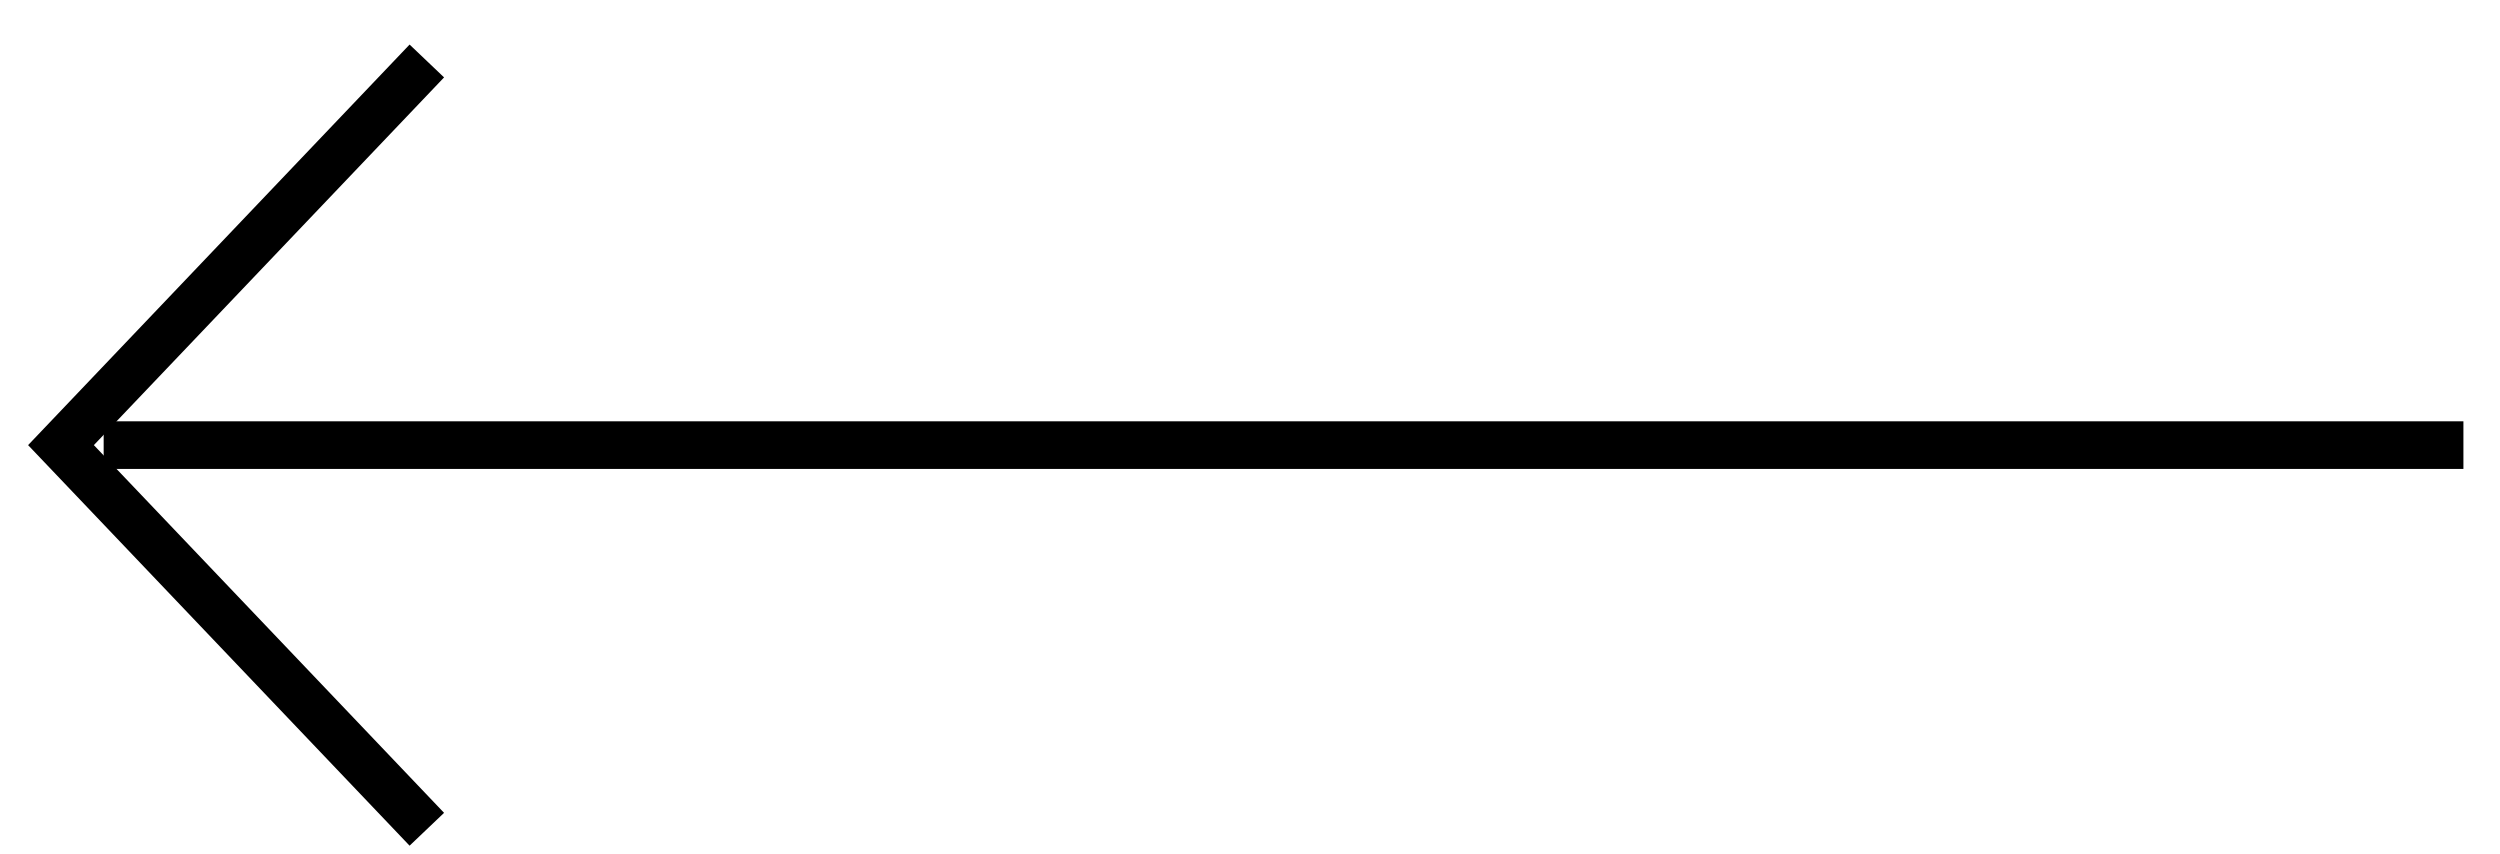 <svg width="41" height="14" viewBox="0 0 41 14" fill="none" xmlns="http://www.w3.org/2000/svg">
<path d="M40.4 7.3H1.7" stroke="black" stroke-width="0.781" stroke-miterlimit="10"/>
<path d="M7 1L1 7.3L7 13.6" stroke="black" stroke-width="0.781" stroke-miterlimit="10"/>
</svg>
